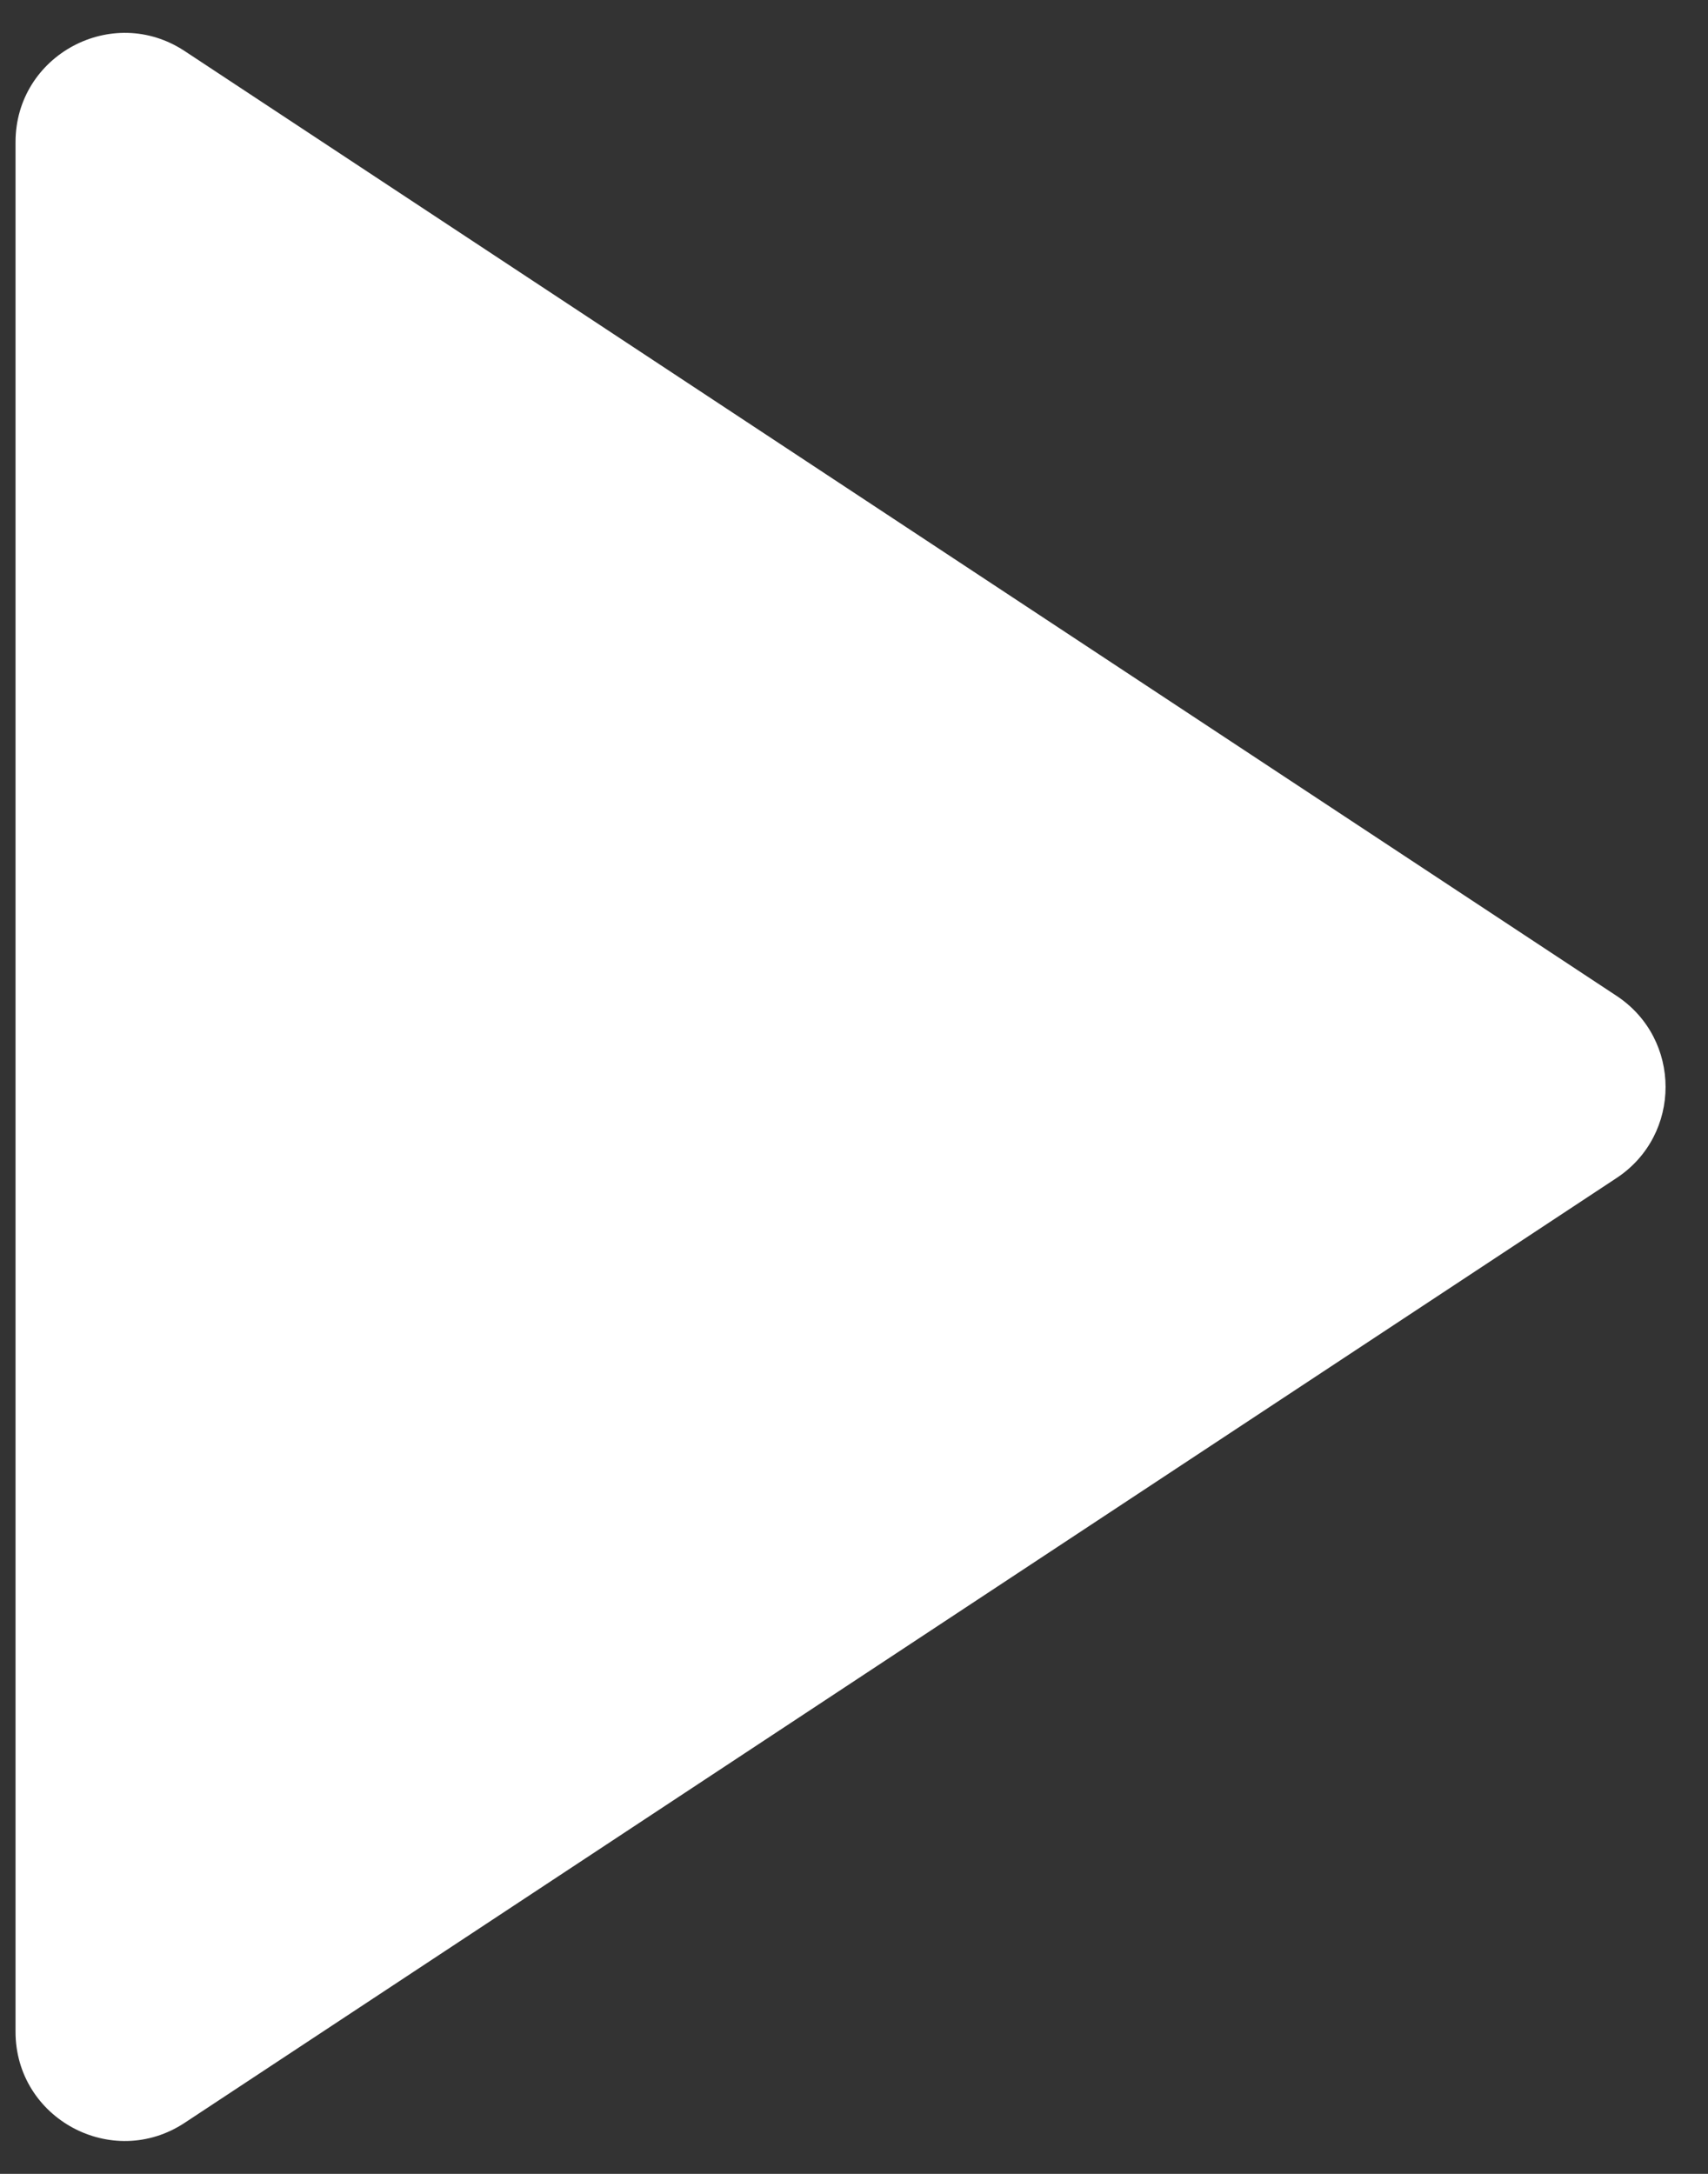 <svg width="33" height="42" viewBox="0 0 33 42" fill="none" xmlns="http://www.w3.org/2000/svg">
<rect x="0" y="0" width="33" height="42" fill="#333333" stroke="none"/>
<path d="M31.233 19.24C32.496 20.074 32.496 21.926 31.233 22.76L3.569 41.013C2.168 41.938 0.3 40.933 0.3 39.254L0.3 2.746C0.3 1.067 2.168 0.062 3.569 0.987L31.233 19.24Z" fill="white"/>
</svg>
